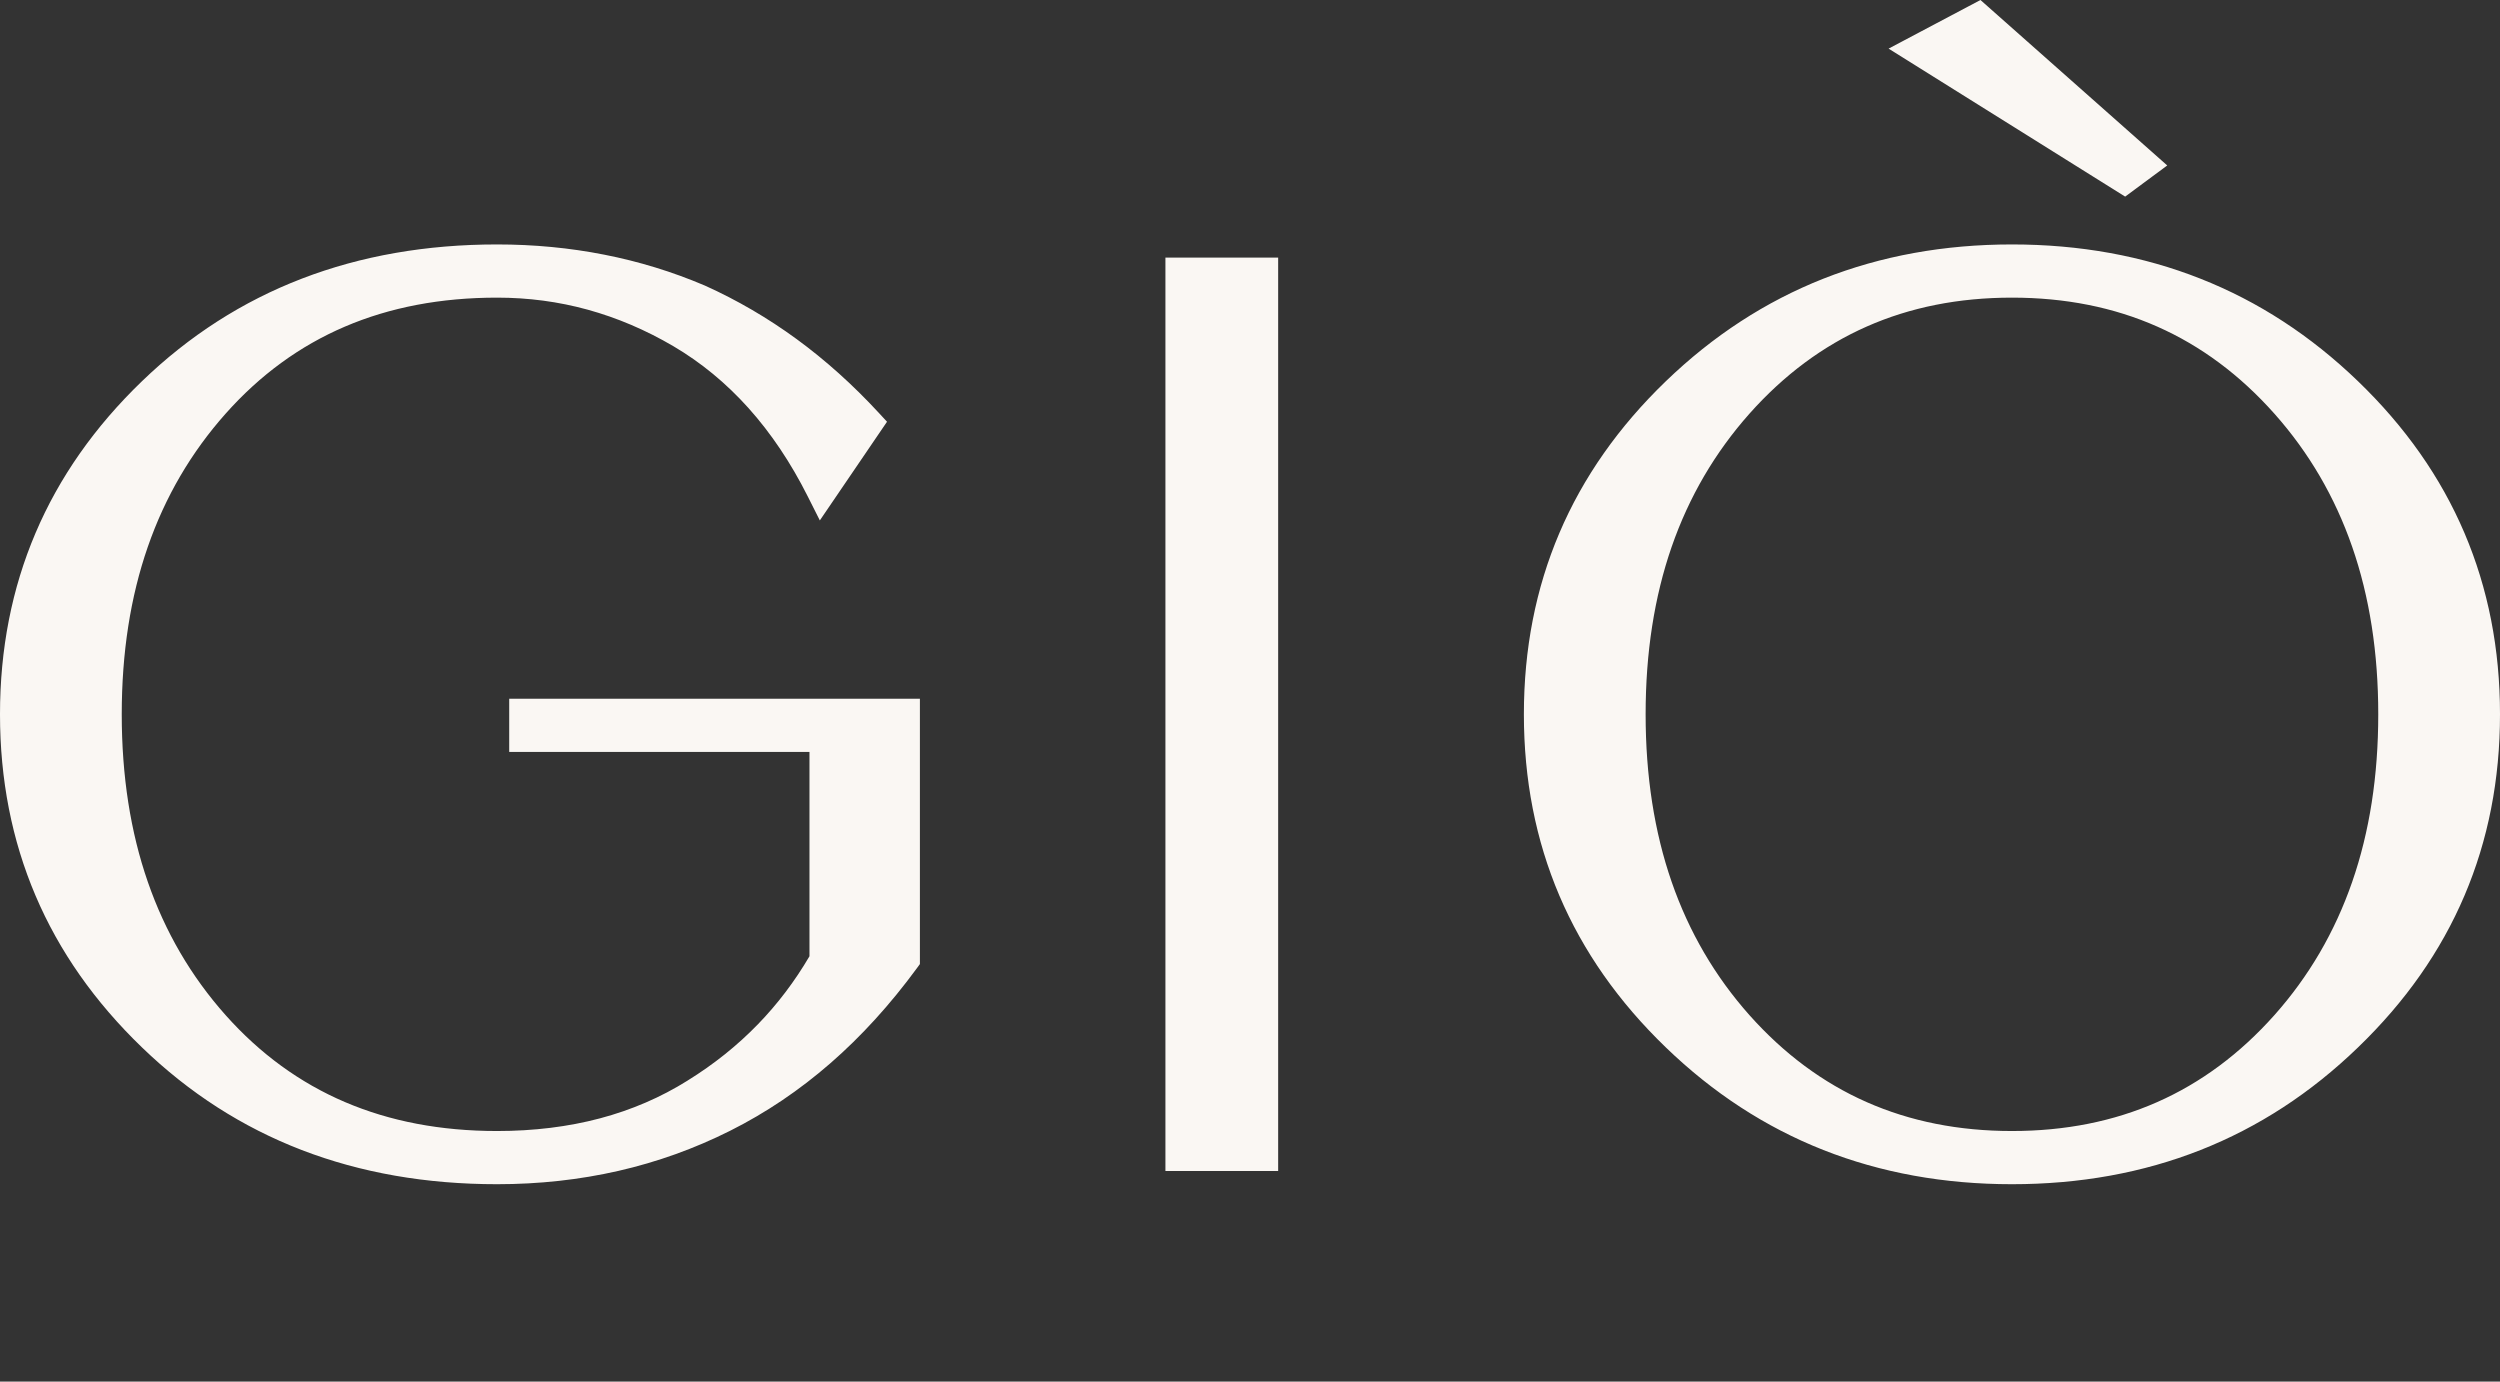 <?xml version="1.0" encoding="UTF-8"?> <svg xmlns="http://www.w3.org/2000/svg" width="76" height="42" viewBox="0 0 76 42" fill="none"><rect x="0" y="0" width="76" height="42" fill="#333333" stroke="none"/> <path d="M6.859 12.575C5.808 13.757 5.02 15.106 4.494 16.622C3.965 18.146 3.701 19.843 3.701 21.715C3.701 23.587 3.965 25.286 4.494 26.811C5.02 28.329 5.808 29.68 6.859 30.861C7.905 32.035 9.114 32.916 10.485 33.502C11.857 34.089 13.4 34.383 15.111 34.383C16.23 34.383 17.273 34.254 18.239 33.998C19.202 33.742 20.09 33.359 20.901 32.851L20.903 32.849C21.7 32.356 22.413 31.785 23.041 31.138C23.639 30.521 24.162 29.831 24.608 29.07V22.858H15.48V21.241H27.965V29.308L27.873 29.434C27.063 30.538 26.188 31.5 25.248 32.319C24.304 33.142 23.288 33.827 22.201 34.373C21.113 34.919 19.98 35.325 18.8 35.595C17.618 35.865 16.389 36 15.111 36C12.954 36 10.975 35.654 9.173 34.961C7.37 34.267 5.75 33.227 4.316 31.841C2.878 30.454 1.799 28.916 1.08 27.227C0.36 25.536 0 23.699 0 21.715C0 19.731 0.36 17.894 1.08 16.204C1.799 14.514 2.878 12.976 4.316 11.589C5.752 10.204 7.373 9.164 9.178 8.47C10.978 7.778 12.956 7.431 15.111 7.431C16.23 7.431 17.317 7.534 18.374 7.743C19.427 7.95 20.442 8.262 21.42 8.678L21.43 8.682C22.41 9.124 23.339 9.666 24.217 10.308C25.092 10.948 25.924 11.694 26.713 12.548L26.965 12.821L24.923 15.821L24.554 15.088C24.04 14.065 23.439 13.17 22.754 12.405C22.074 11.648 21.313 11.02 20.47 10.524C19.63 10.031 18.763 9.662 17.869 9.415C16.98 9.17 16.061 9.048 15.111 9.048C13.4 9.048 11.857 9.342 10.483 9.93C9.114 10.516 7.905 11.398 6.859 12.575L6.859 12.575ZM38.373 35.599H35.429V7.831H38.856V35.599H38.373ZM65.419 5.374L64.605 5.977L57.413 1.478L60.206 0L65.884 5.03L65.419 5.374ZM53.184 12.575C52.134 13.757 51.345 15.106 50.819 16.622C50.291 18.146 50.027 19.843 50.027 21.715C50.027 23.587 50.291 25.286 50.819 26.811C51.345 28.329 52.134 29.68 53.184 30.861C54.231 32.036 55.419 32.918 56.747 33.504C58.073 34.09 59.545 34.383 61.163 34.383C62.78 34.383 64.252 34.09 65.578 33.504C66.906 32.918 68.094 32.036 69.141 30.861C70.192 29.68 70.98 28.329 71.506 26.811C72.035 25.286 72.299 23.587 72.299 21.715C72.299 19.843 72.035 18.146 71.506 16.622C70.98 15.106 70.192 13.757 69.141 12.575C68.094 11.398 66.907 10.515 65.58 9.928C64.254 9.341 62.781 9.048 61.163 9.048C59.545 9.048 58.072 9.341 56.746 9.928C55.419 10.515 54.231 11.398 53.184 12.575H53.184ZM50.641 31.841C49.204 30.455 48.125 28.916 47.405 27.227C46.685 25.536 46.326 23.699 46.326 21.715C46.326 19.731 46.685 17.894 47.405 16.204C48.125 14.514 49.204 12.976 50.641 11.59C52.076 10.206 53.673 9.167 55.431 8.472C57.188 7.779 59.1 7.431 61.163 7.431C63.228 7.431 65.139 7.778 66.894 8.472C68.653 9.166 70.249 10.206 71.684 11.59C73.122 12.976 74.201 14.514 74.92 16.204C75.64 17.894 76 19.731 76 21.715C76 23.699 75.64 25.536 74.92 27.227C74.201 28.916 73.122 30.455 71.684 31.841C70.251 33.227 68.655 34.266 66.898 34.96C65.141 35.654 63.229 36 61.163 36C59.098 36 57.185 35.653 55.427 34.959C53.67 34.265 52.074 33.226 50.641 31.841Z" fill="#FAF7F3"></path> </svg> 
